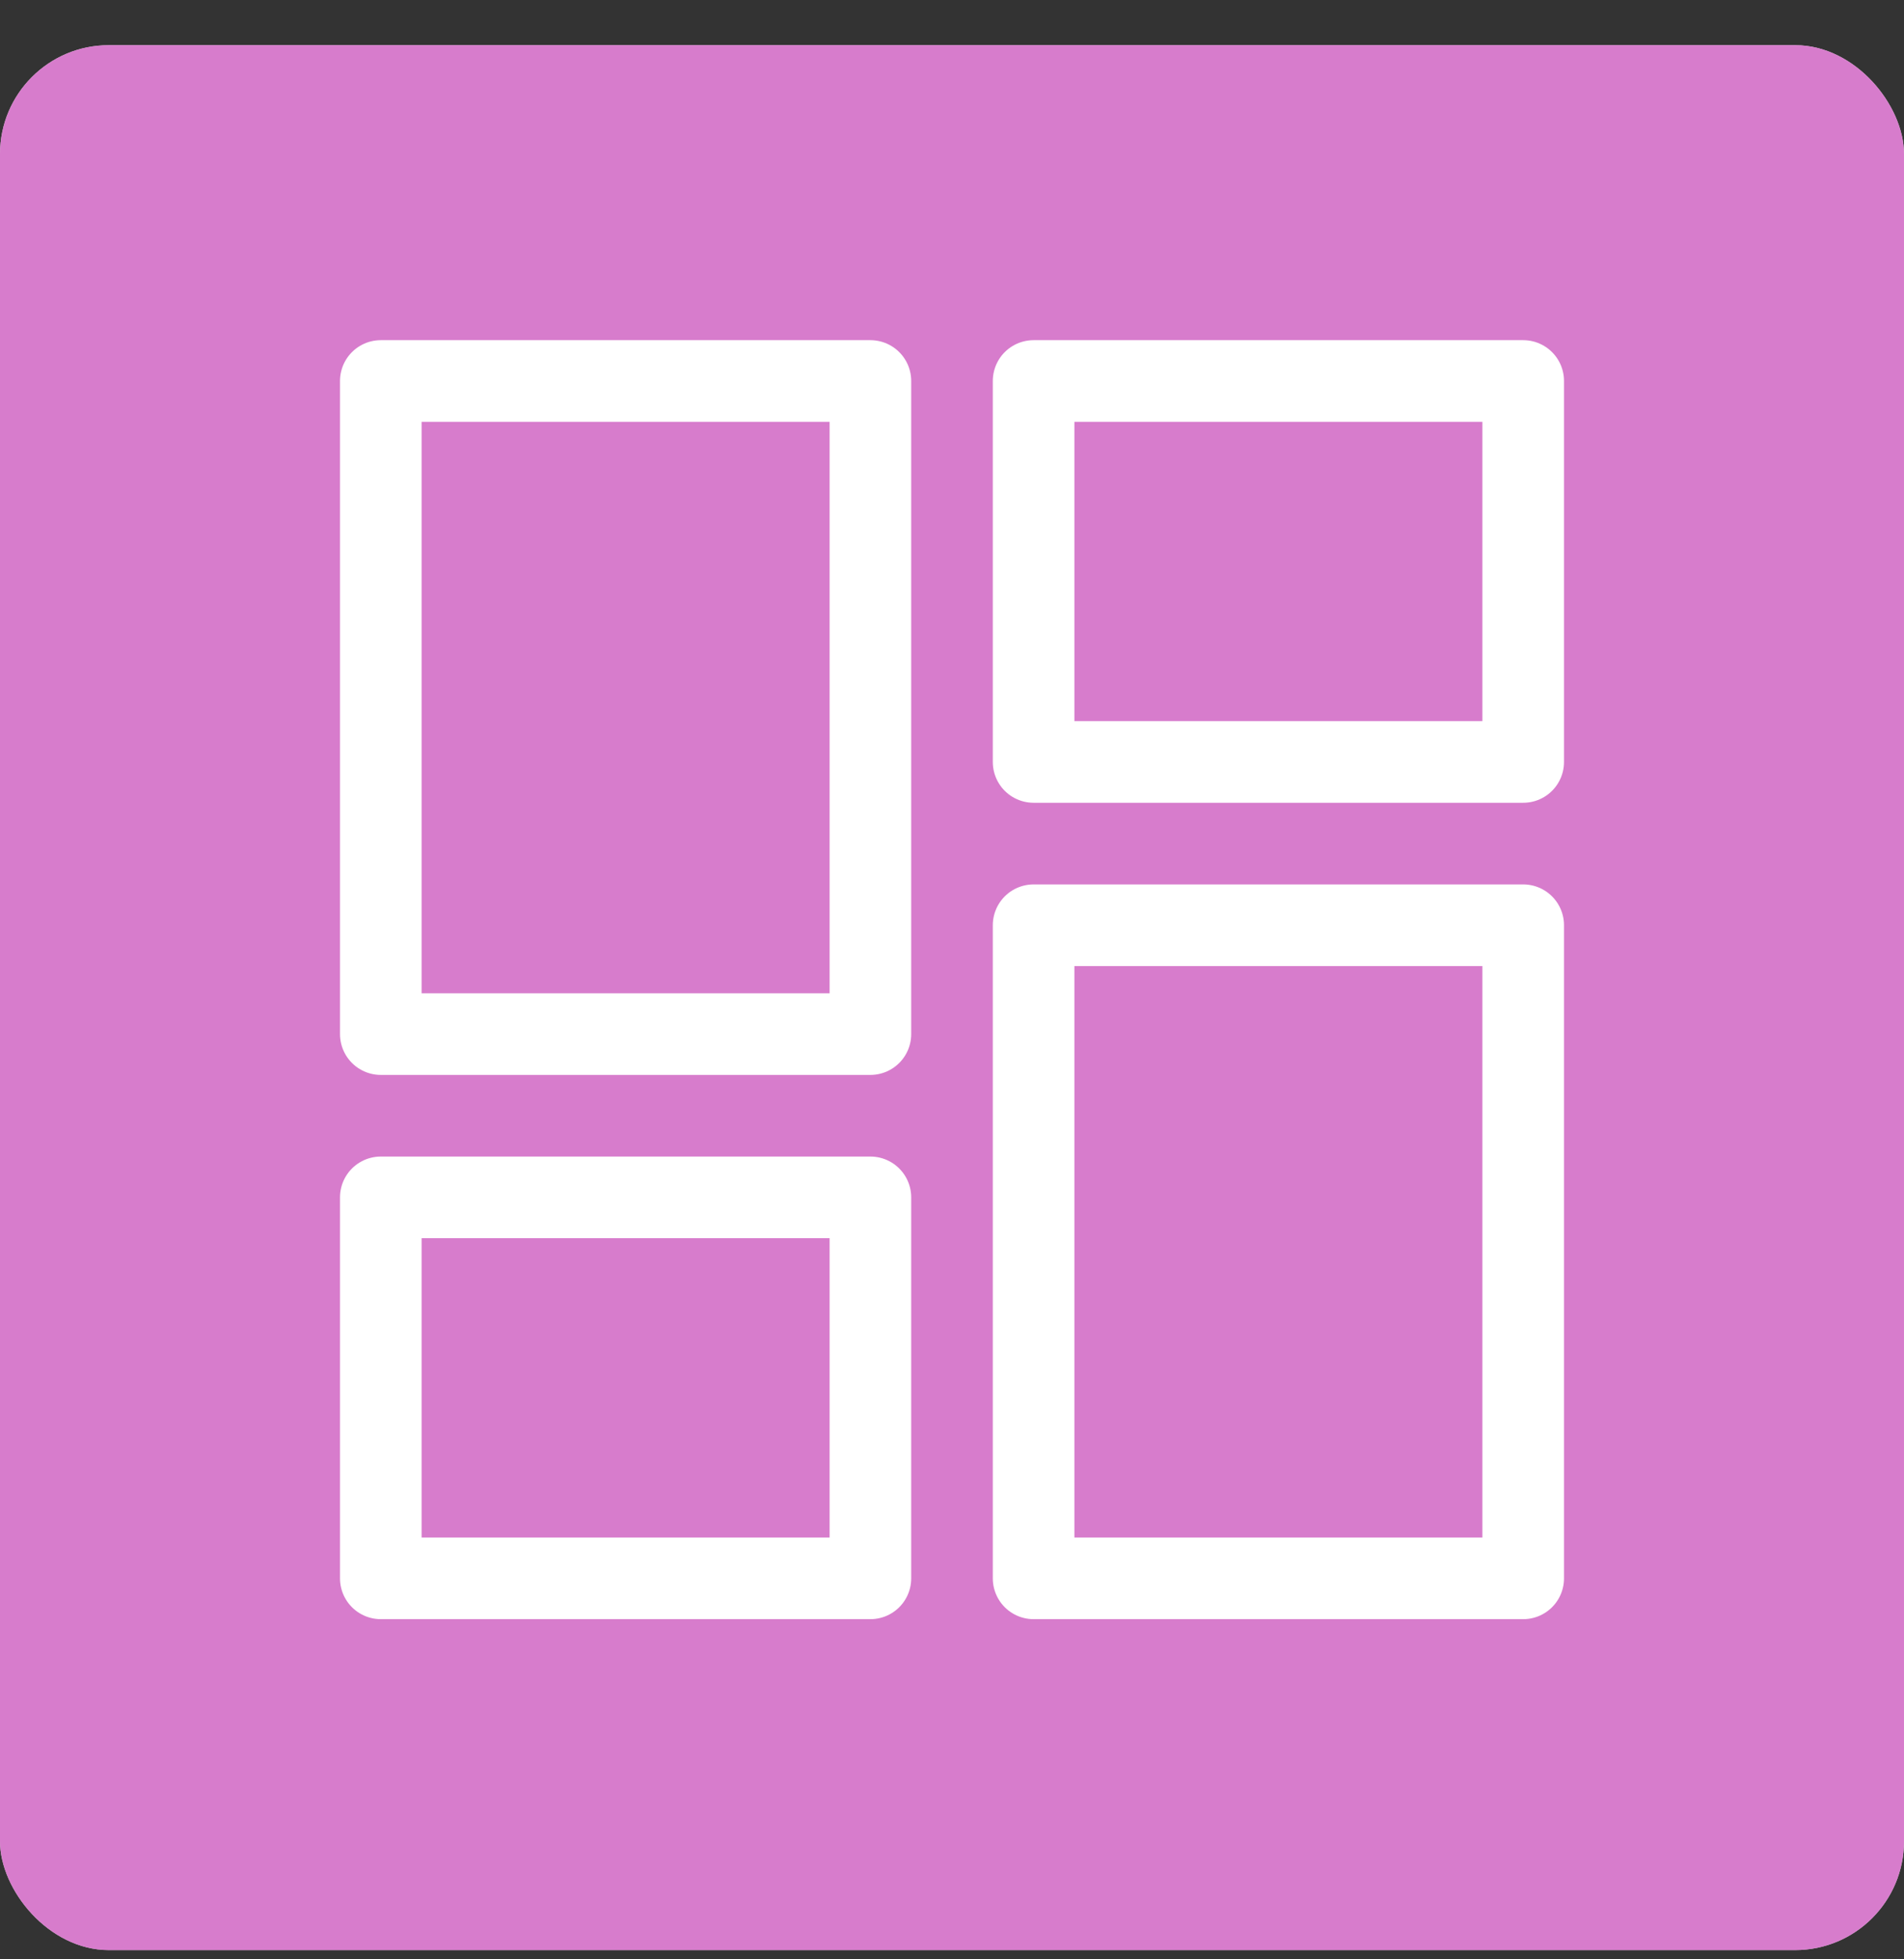 <?xml version="1.0" encoding="UTF-8"?> <svg xmlns="http://www.w3.org/2000/svg" width="35" height="36" viewBox="0 0 35 36" fill="none"><rect x="0" y="0" width="35" height="36" fill="#333333" stroke="none"/><g clip-path="url(#clip0_2349_7415)"><rect y="0.83" width="35" height="35" rx="2" fill="white"></rect><rect x="-0.906" y="-1.049" width="36.812" height="38.757" fill="#CD5CBF" fill-opacity="0.8"></rect><rect x="7" y="7" width="9" height="12" stroke="white" stroke-width="1.5" stroke-linejoin="round"></rect><rect x="7" y="22" width="9" height="7" stroke="white" stroke-width="1.5" stroke-linejoin="round"></rect><rect width="9" height="12" transform="matrix(1 0 0 -1 19 29)" stroke="white" stroke-width="1.5" stroke-linejoin="round"></rect><rect width="9" height="7" transform="matrix(1 0 0 -1 19 14)" stroke="white" stroke-width="1.5" stroke-linejoin="round"></rect></g><defs><clipPath id="clip0_2349_7415"><rect y="0.83" width="35" height="35" rx="2" fill="white"></rect></clipPath></defs></svg> 